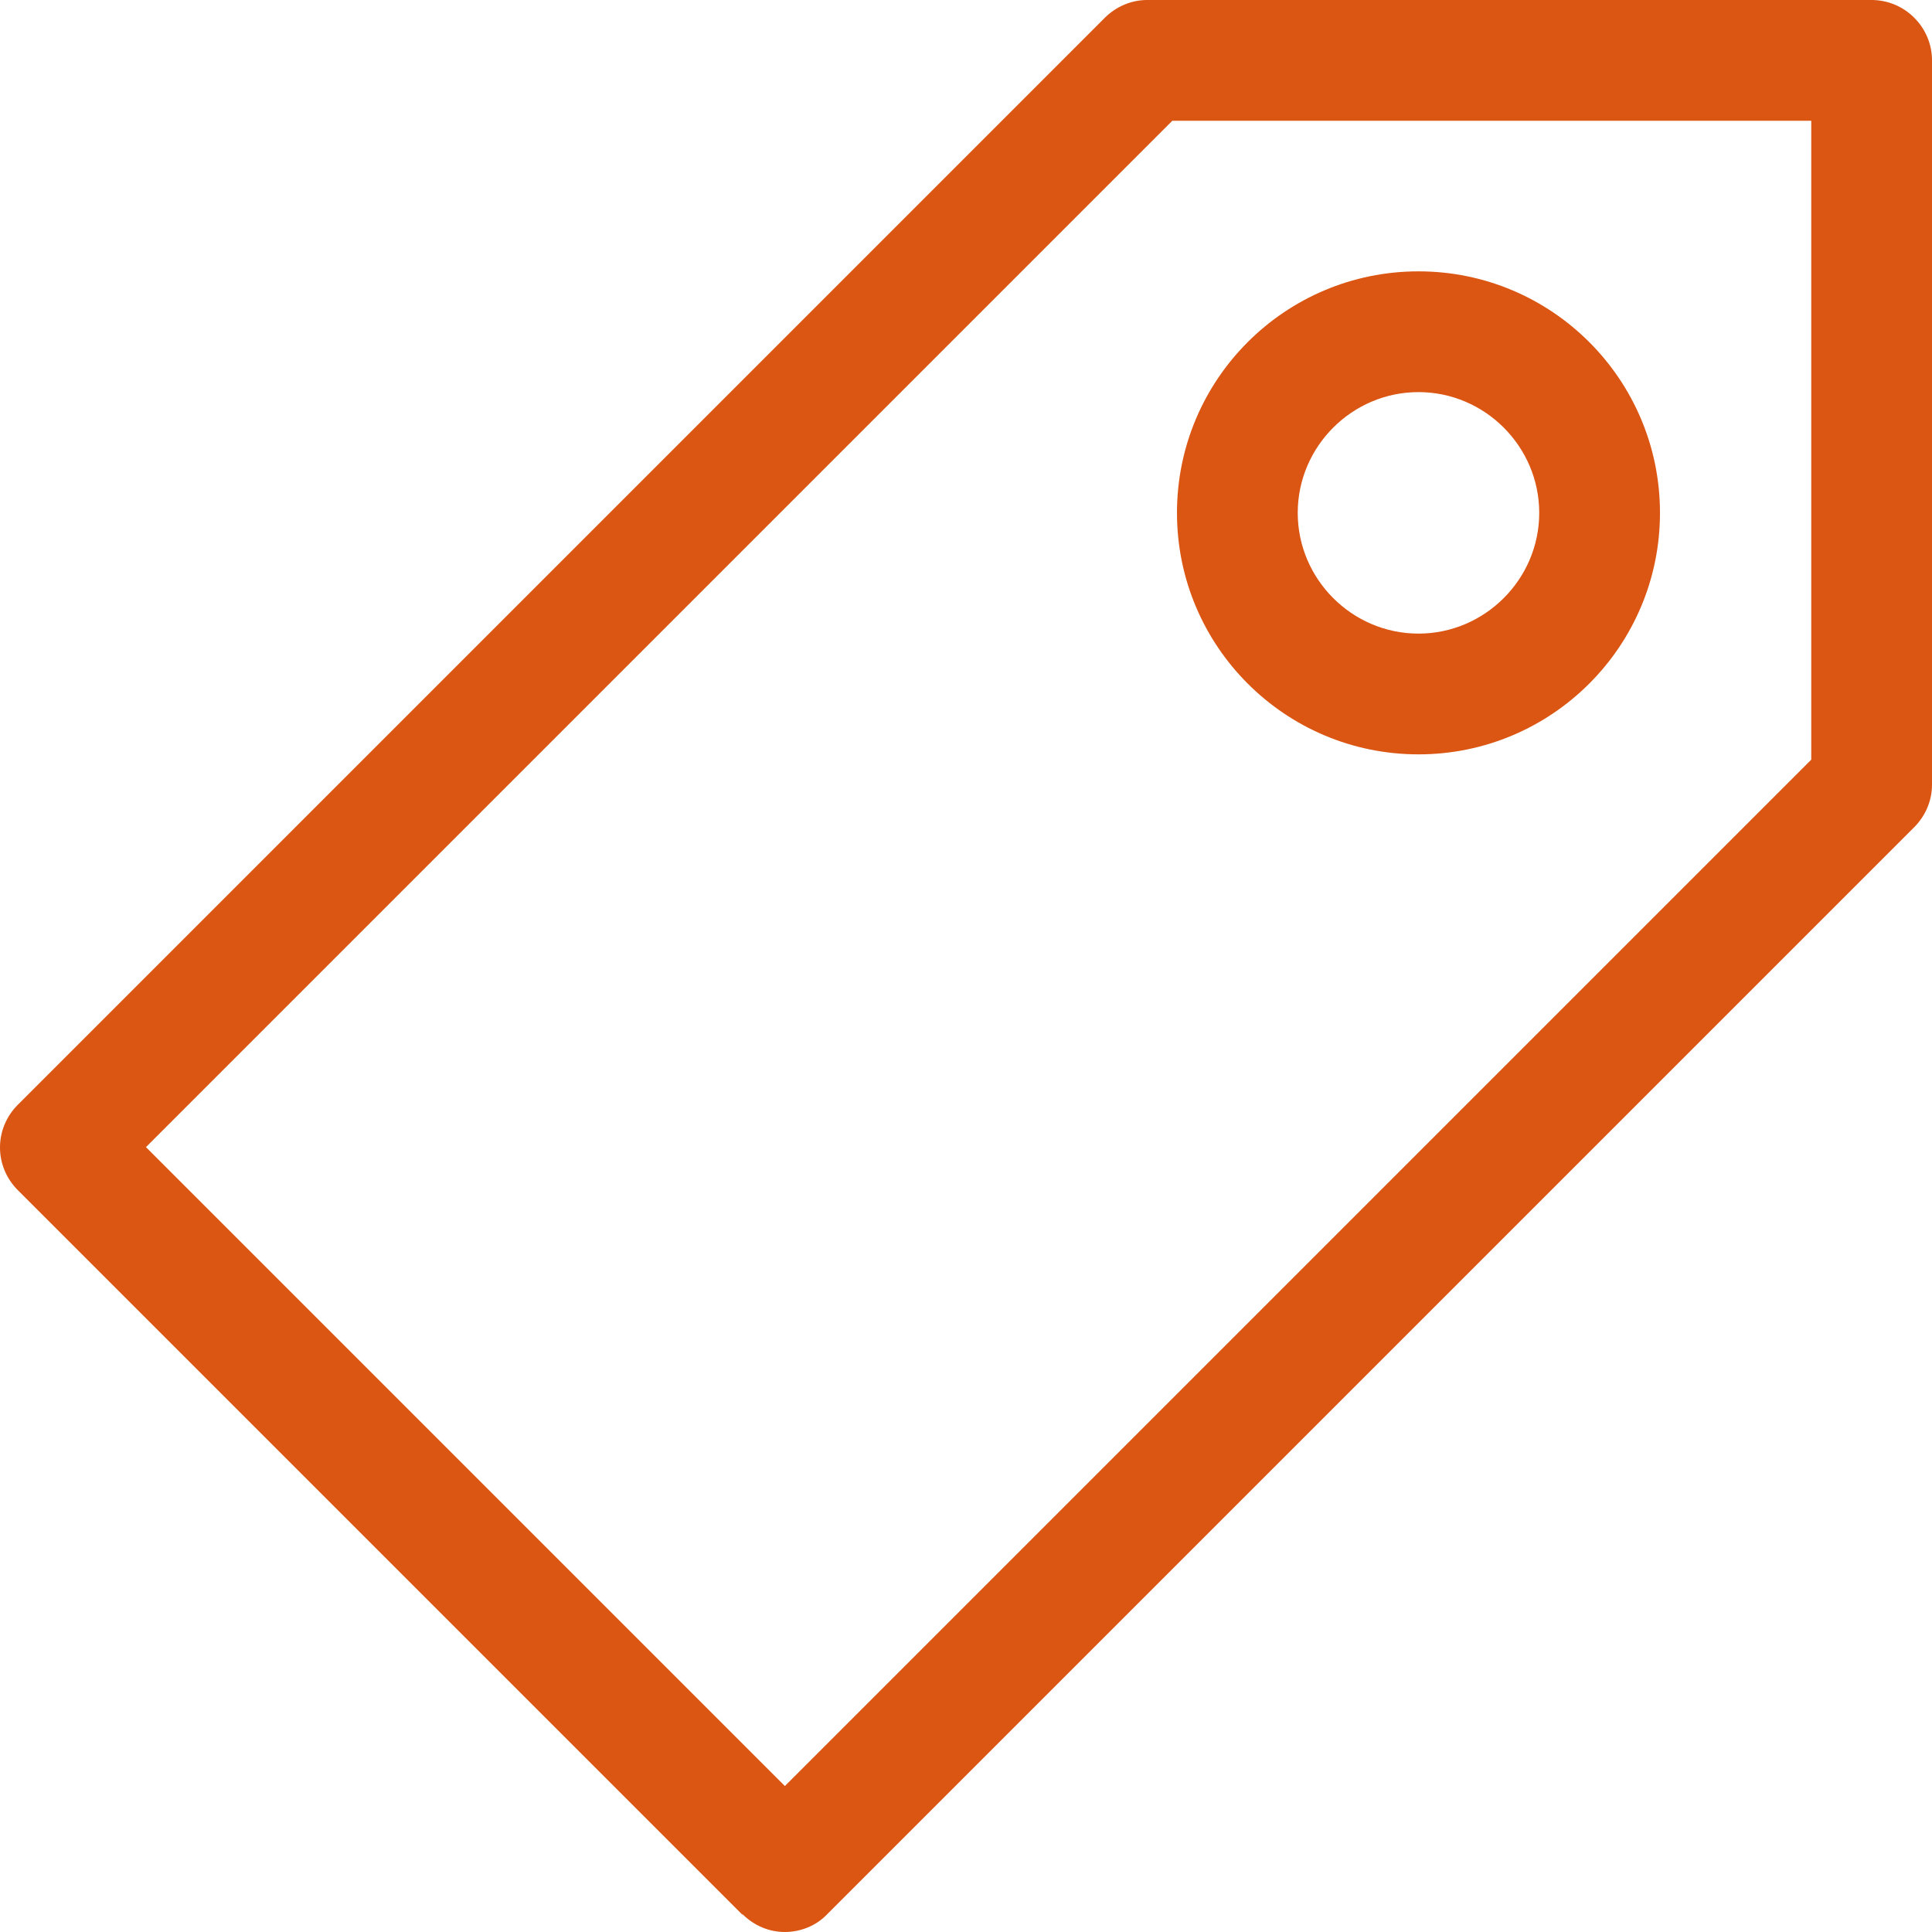 <?xml version="1.0" encoding="UTF-8"?><svg id="_レイヤー_2" xmlns="http://www.w3.org/2000/svg" viewBox="0 0 29.12 29.12"><defs><style>.cls-1{fill:#db5513;stroke-width:0px;}</style></defs><g id="OGP_ログイン_など"><path class="cls-1" d="M11.19,28.85c.18.18.41.27.64.27s.47-.09.64-.27L28.85,12.47c.17-.17.27-.4.27-.64V.91c0-.5-.41-.91-.91-.91h-10.92c-.24,0-.47.1-.64.27L.27,16.65c-.36.36-.36.93,0,1.29l10.92,10.92ZM17.67,1.82h9.63v9.63l-15.47,15.47L2.2,17.29,17.67,1.82Z"/><path class="cls-1" d="M21.38,11.37c2.01,0,3.64-1.63,3.64-3.64s-1.63-3.64-3.64-3.64-3.64,1.63-3.64,3.64,1.63,3.64,3.64,3.64ZM21.38,5.91c1,0,1.82.82,1.82,1.82s-.82,1.82-1.82,1.82-1.82-.82-1.82-1.82.82-1.82,1.82-1.82Z"/></g></svg>